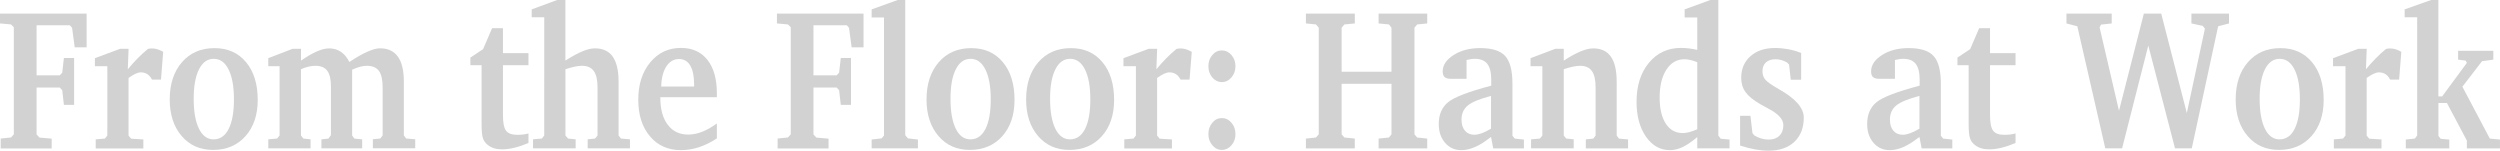 <?xml version="1.0" encoding="utf-8"?>
<!-- Generator: Adobe Illustrator 26.3.1, SVG Export Plug-In . SVG Version: 6.00 Build 0)  -->
<svg version="1.1" id="レイヤー_1" xmlns="http://www.w3.org/2000/svg" xmlns:xlink="http://www.w3.org/1999/xlink" x="0px"
	 y="0px" viewBox="0 0 580.17 34.96" style="enable-background:new 0 0 580.17 34.96;" xml:space="preserve">
<style type="text/css">
	.st0{fill:#D2D2D2;}
</style>
<g>
	<path class="st0" d="M0.16,34.43v-2.28l2.4-0.25l0.65-0.73V6.33L2.56,5.67L0,5.44V3.16h20.1v7.83h-2.76l-0.61-4.53l-0.51-0.59H8.49
		v11.61h5.38l0.57-0.61l0.39-3.41h2.37v10.88h-2.37l-0.39-3.41l-0.57-0.61H8.49v10.88l0.68,0.73l2.82,0.25v2.28H0.16z"/>
	<path class="st0" d="M22.21,34.43v-2.09l2.13-0.18l0.57-0.71V15.36h-2.89V13.5l5.88-2.18h1.94l-0.18,4.76
		c0.69-0.85,1.43-1.67,2.21-2.47c0.78-0.8,1.6-1.55,2.46-2.26c0.22-0.05,0.4-0.08,0.54-0.09c0.14-0.01,0.26-0.02,0.36-0.02
		c0.43,0,0.86,0.06,1.3,0.19c0.44,0.13,0.88,0.33,1.34,0.6l-0.51,6.44h-2.09c-0.3-0.58-0.66-1-1.09-1.27
		c-0.42-0.27-0.93-0.41-1.52-0.41c-0.34,0-0.75,0.11-1.22,0.33s-1.01,0.54-1.61,0.97v13.38l0.59,0.71l2.85,0.18v2.09H22.21z"/>
	<path class="st0" d="M49.76,11.17c3.08,0,5.52,1.08,7.33,3.24s2.72,5.09,2.72,8.77c0,3.49-0.95,6.3-2.84,8.42
		c-1.89,2.12-4.4,3.19-7.53,3.19c-3.01,0-5.44-1.07-7.28-3.22c-1.84-2.15-2.77-4.97-2.77-8.48c0-3.6,0.95-6.48,2.84-8.66
		C44.12,12.26,46.63,11.17,49.76,11.17z M49.6,13.65c-1.46,0-2.6,0.81-3.42,2.44c-0.82,1.62-1.23,3.9-1.23,6.83
		c0,2.97,0.41,5.29,1.22,6.94c0.81,1.65,1.95,2.48,3.39,2.48c1.51,0,2.68-0.8,3.5-2.41c0.82-1.61,1.23-3.9,1.23-6.87
		c0-2.96-0.41-5.26-1.24-6.92C52.23,14.48,51.08,13.65,49.6,13.65z"/>
	<path class="st0" d="M81.08,14.38c1.55-1.03,2.93-1.82,4.13-2.36c1.21-0.54,2.19-0.81,2.96-0.81c1.85,0,3.24,0.64,4.16,1.93
		c0.93,1.29,1.39,3.22,1.39,5.8v12.49l0.53,0.71l2.11,0.18v2.09h-9.83v-2.09l1.72-0.18l0.55-0.71V20.3c0-1.78-0.29-3.06-0.87-3.85
		c-0.58-0.79-1.52-1.18-2.81-1.18c-0.47,0-0.98,0.07-1.53,0.22c-0.55,0.14-1.18,0.37-1.87,0.67v15.29l0.51,0.71l1.82,0.18v2.09
		h-9.46v-2.09l1.64-0.18l0.57-0.8V20.03c0-1.65-0.29-2.86-0.86-3.62c-0.57-0.76-1.49-1.14-2.74-1.14c-0.52,0-1.06,0.07-1.62,0.2
		s-1.14,0.33-1.74,0.59v15.38l0.55,0.71l1.68,0.18v2.09h-9.81v-2.09l2.05-0.18l0.57-0.71V15.36h-2.62V13.5l5.65-2.18h1.94v2.75
		c1.43-0.99,2.68-1.71,3.73-2.16c1.06-0.46,1.99-0.68,2.82-0.68c1.03,0,1.94,0.27,2.72,0.8C79.89,12.55,80.55,13.34,81.08,14.38z"/>
	<path class="st0" d="M111.76,15.13h-2.6v-1.77l2.95-1.96l2.09-4.85h2.52v5.78h5.92v2.8h-5.92v11.62c0,1.75,0.24,2.94,0.72,3.58
		c0.48,0.64,1.35,0.96,2.6,0.96c0.5,0,0.95-0.03,1.38-0.08c0.42-0.05,0.83-0.13,1.22-0.24v2.22c-1.15,0.48-2.24,0.85-3.27,1.1
		c-1.04,0.25-1.98,0.37-2.84,0.37c-0.7,0-1.33-0.08-1.87-0.25c-0.54-0.17-1.03-0.42-1.46-0.77c-0.53-0.41-0.91-0.92-1.12-1.54
		c-0.22-0.61-0.32-1.75-0.32-3.4V15.13z"/>
	<path class="st0" d="M129.29,0h1.92v14.06c1.6-1.02,2.94-1.74,4.02-2.18c1.08-0.44,2.02-0.66,2.83-0.66c1.85,0,3.23,0.64,4.13,1.92
		c0.91,1.28,1.36,3.22,1.36,5.81v12.49l0.53,0.71l2.11,0.18v2.09h-9.81v-2.09l1.72-0.18l0.57-0.71V20.3c0-1.73-0.29-3-0.87-3.81
		c-0.58-0.81-1.49-1.22-2.73-1.22c-0.51,0-1.08,0.07-1.71,0.2c-0.63,0.14-1.35,0.33-2.14,0.59v15.38l0.61,0.71l1.76,0.18v2.09h-9.89
		v-2.09l2.05-0.18l0.55-0.71V4.01h-2.91V2.18L129.29,0z"/>
	<path class="st0" d="M166.36,28.65v3.46c-1.37,0.91-2.75,1.59-4.15,2.05c-1.4,0.46-2.79,0.68-4.19,0.68
		c-2.99,0-5.39-1.07-7.19-3.21c-1.81-2.14-2.71-4.97-2.71-8.49c0-3.53,0.92-6.42,2.77-8.66c1.85-2.24,4.22-3.36,7.13-3.36
		c2.64,0,4.68,0.92,6.15,2.77c1.46,1.84,2.19,4.43,2.19,7.77v0.89h-13.12v0.14c0,2.66,0.57,4.74,1.72,6.26
		c1.15,1.52,2.73,2.28,4.74,2.28c1.06,0,2.13-0.21,3.23-0.64C164.03,30.16,165.17,29.52,166.36,28.65z M161.08,20.07v-0.5
		c0-1.9-0.3-3.35-0.9-4.36c-0.6-1.01-1.46-1.51-2.58-1.51c-1.23,0-2.21,0.57-2.95,1.7s-1.15,2.69-1.21,4.68H161.08z"/>
	<path class="st0" d="M180.46,34.43v-2.28l2.4-0.25l0.65-0.73V6.33l-0.65-0.66l-2.56-0.23V3.16h20.1v7.83h-2.76l-0.61-4.53
		l-0.51-0.59h-7.74v11.61h5.38l0.57-0.61l0.39-3.41h2.37v10.88h-2.37l-0.39-3.41l-0.57-0.61h-5.38v10.88l0.68,0.73l2.82,0.25v2.28
		H180.46z"/>
	<path class="st0" d="M202.28,34.43v-2.05l2.31-0.27l0.56-0.66V4.05h-2.87V2.18L208.32,0h1.76v31.36l0.61,0.75l2.33,0.27v2.05
		H202.28z"/>
	<path class="st0" d="M225.39,11.17c3.08,0,5.52,1.08,7.33,3.24c1.81,2.16,2.72,5.09,2.72,8.77c0,3.49-0.95,6.3-2.84,8.42
		c-1.89,2.12-4.4,3.19-7.53,3.19c-3.01,0-5.44-1.07-7.28-3.22c-1.84-2.15-2.77-4.97-2.77-8.48c0-3.6,0.95-6.48,2.84-8.66
		C219.75,12.26,222.26,11.17,225.39,11.17z M225.23,13.65c-1.46,0-2.6,0.81-3.42,2.44c-0.82,1.62-1.23,3.9-1.23,6.83
		c0,2.97,0.41,5.29,1.22,6.94c0.81,1.65,1.95,2.48,3.39,2.48c1.51,0,2.68-0.8,3.5-2.41c0.82-1.61,1.23-3.9,1.23-6.87
		c0-2.96-0.41-5.26-1.24-6.92C227.86,14.48,226.71,13.65,225.23,13.65z"/>
	<path class="st0" d="M248.5,11.17c3.08,0,5.52,1.08,7.33,3.24s2.72,5.09,2.72,8.77c0,3.49-0.95,6.3-2.84,8.42
		c-1.89,2.12-4.4,3.19-7.53,3.19c-3.01,0-5.44-1.07-7.28-3.22c-1.84-2.15-2.77-4.97-2.77-8.48c0-3.6,0.95-6.48,2.84-8.66
		C242.86,12.26,245.37,11.17,248.5,11.17z M248.34,13.65c-1.46,0-2.6,0.81-3.42,2.44c-0.82,1.62-1.23,3.9-1.23,6.83
		c0,2.97,0.41,5.29,1.22,6.94c0.81,1.65,1.95,2.48,3.39,2.48c1.51,0,2.68-0.8,3.5-2.41c0.82-1.61,1.23-3.9,1.23-6.87
		c0-2.96-0.41-5.26-1.24-6.92C250.97,14.48,249.82,13.65,248.34,13.65z"/>
	<path class="st0" d="M260.91,34.43v-2.09l2.13-0.18l0.57-0.71V15.36h-2.89V13.5l5.88-2.18h1.94l-0.18,4.76
		c0.69-0.85,1.43-1.67,2.21-2.47c0.78-0.8,1.6-1.55,2.46-2.26c0.22-0.05,0.4-0.08,0.54-0.09c0.14-0.01,0.26-0.02,0.36-0.02
		c0.43,0,0.86,0.06,1.3,0.19c0.44,0.13,0.88,0.33,1.34,0.6l-0.51,6.44h-2.09c-0.3-0.58-0.66-1-1.09-1.27
		c-0.42-0.27-0.93-0.41-1.52-0.41c-0.34,0-0.75,0.11-1.22,0.33s-1.01,0.54-1.61,0.97v13.38l0.59,0.71l2.85,0.18v2.09H260.91z"/>
	<path class="st0" d="M283.54,11.7c0.87,0,1.62,0.36,2.24,1.07c0.62,0.71,0.93,1.58,0.93,2.59c0,1.02-0.31,1.89-0.93,2.61
		c-0.62,0.72-1.37,1.08-2.24,1.08c-0.86,0-1.59-0.36-2.2-1.07c-0.61-0.71-0.91-1.59-0.91-2.62c0-1.02,0.3-1.88,0.91-2.59
		C281.94,12.05,282.67,11.7,283.54,11.7z M283.54,27.4c0.87,0,1.62,0.36,2.24,1.08c0.62,0.72,0.93,1.6,0.93,2.65
		c0,1.02-0.31,1.88-0.93,2.59c-0.62,0.71-1.37,1.07-2.24,1.07c-0.85,0-1.58-0.36-2.19-1.08c-0.61-0.72-0.92-1.58-0.92-2.58
		c0-1.05,0.3-1.93,0.91-2.65C281.94,27.76,282.67,27.4,283.54,27.4z"/>
	<path class="st0" d="M303.07,3.16h11.34v2.28L312,5.67l-0.65,0.75v10.22h11.57V6.42l-0.59-0.75l-2.4-0.23V3.16h11.28v2.28
		l-2.33,0.23l-0.63,0.75v24.76l0.63,0.73l2.33,0.25v2.28h-11.28v-2.28l2.4-0.25l0.59-0.73V19.44h-11.57v11.74l0.65,0.73l2.4,0.25
		v2.28h-11.34v-2.28l2.33-0.25l0.65-0.73V6.42l-0.65-0.75l-2.33-0.23V3.16z"/>
	<path class="st0" d="M346.02,31.77c-1.36,1.08-2.59,1.86-3.7,2.34c-1.11,0.49-2.17,0.73-3.19,0.73c-1.54,0-2.8-0.56-3.77-1.7
		c-0.98-1.13-1.47-2.58-1.47-4.36c0-2.18,0.72-3.87,2.15-5.05s4.78-2.46,10.03-3.85V18.5c0-1.68-0.31-2.91-0.92-3.69
		c-0.61-0.77-1.58-1.16-2.89-1.16c-0.29,0-0.59,0.02-0.9,0.07c-0.31,0.05-0.65,0.11-1.02,0.2v4.37h-3.7c-0.64,0-1.1-0.14-1.4-0.41
		c-0.29-0.27-0.44-0.71-0.44-1.3c0-1.46,0.84-2.72,2.52-3.8c1.68-1.08,3.74-1.62,6.19-1.62c2.75,0,4.68,0.61,5.8,1.84
		c1.12,1.23,1.68,3.37,1.68,6.42V31.5l0.53,0.66l2.13,0.23v2.05h-7.12L346.02,31.77z M346.02,29.86v-7.6
		c-2.63,0.68-4.43,1.43-5.4,2.23c-0.97,0.8-1.45,1.9-1.45,3.28c0,1.08,0.27,1.93,0.8,2.56c0.53,0.63,1.26,0.94,2.17,0.94
		c0.51,0,1.09-0.12,1.73-0.35C344.53,30.68,345.24,30.33,346.02,29.86z"/>
	<path class="st0" d="M355.31,34.43v-2.09l2.05-0.18l0.57-0.71V15.36h-2.74V13.5l5.77-2.18h1.94v2.75c1.52-0.99,2.84-1.71,3.95-2.16
		c1.11-0.46,2.07-0.68,2.89-0.68c1.82,0,3.19,0.64,4.09,1.91c0.9,1.27,1.35,3.22,1.35,5.83v12.49l0.53,0.71l2.11,0.18v2.09h-9.8
		v-2.09l1.72-0.18l0.55-0.71V20.3c0-1.73-0.29-3-0.86-3.81c-0.57-0.81-1.49-1.22-2.74-1.22c-0.48,0-1.04,0.07-1.67,0.2
		c-0.63,0.14-1.34,0.33-2.12,0.59v15.38l0.55,0.71l1.76,0.18v2.09H355.31z"/>
	<path class="st0" d="M393.88,4.05h-2.93V2.18L396.91,0h1.86v31.45l0.55,0.75l2.05,0.18v2.05h-7.49v-2.62
		c-1.23,1.05-2.35,1.81-3.36,2.3c-1.02,0.49-2.01,0.73-2.97,0.73c-2.27,0-4.13-1.04-5.58-3.13c-1.45-2.09-2.18-4.78-2.18-8.09
		c0-3.72,0.95-6.73,2.86-9.04c1.91-2.31,4.4-3.46,7.46-3.46c0.57,0,1.17,0.04,1.8,0.11c0.63,0.08,1.28,0.19,1.97,0.34V4.05z
		 M393.88,30V14.43c-0.6-0.23-1.14-0.4-1.62-0.51c-0.48-0.11-0.93-0.17-1.35-0.17c-1.75,0-3.14,0.8-4.19,2.41
		c-1.05,1.61-1.57,3.77-1.57,6.49c0,2.58,0.48,4.6,1.43,6.05c0.95,1.46,2.27,2.18,3.95,2.18c0.44,0,0.94-0.07,1.5-0.22
		C392.57,30.52,393.19,30.3,393.88,30z"/>
	<path class="st0" d="M417.99,12.29v6.21h-2.41l-0.39-3.5l-0.49-0.52c-0.44-0.24-0.89-0.42-1.33-0.55
		c-0.44-0.12-0.88-0.18-1.31-0.18c-0.96,0-1.71,0.25-2.25,0.74c-0.53,0.49-0.8,1.18-0.8,2.06c0,0.73,0.21,1.36,0.63,1.89
		c0.42,0.53,1.45,1.27,3.11,2.21l0.08,0.05c3.84,2.15,5.77,4.35,5.77,6.58c0,2.38-0.73,4.26-2.18,5.63
		c-1.45,1.37-3.45,2.06-5.99,2.06c-0.99,0-2.04-0.1-3.14-0.3c-1.1-0.2-2.26-0.49-3.47-0.89v-6.9h2.4l0.47,4.01l0.41,0.52
		c0.52,0.32,1.06,0.56,1.62,0.73c0.56,0.17,1.14,0.25,1.74,0.25c1.06,0,1.89-0.3,2.49-0.9c0.61-0.6,0.91-1.42,0.91-2.47
		c0-1.32-1.15-2.59-3.46-3.8c-0.78-0.41-1.39-0.74-1.82-1c-1.66-0.96-2.82-1.9-3.49-2.83c-0.67-0.93-1.01-2.04-1.01-3.31
		c0-2.08,0.71-3.76,2.14-5.03c1.43-1.27,3.33-1.91,5.72-1.91c1.02,0,2.03,0.1,3.03,0.28C415.98,11.6,416.99,11.9,417.99,12.29z"/>
	<path class="st0" d="M445.44,31.77c-1.36,1.08-2.59,1.86-3.7,2.34c-1.11,0.49-2.17,0.73-3.19,0.73c-1.54,0-2.8-0.56-3.77-1.7
		c-0.98-1.13-1.47-2.58-1.47-4.36c0-2.18,0.72-3.87,2.15-5.05c1.43-1.18,4.78-2.46,10.03-3.85V18.5c0-1.68-0.31-2.91-0.92-3.69
		c-0.61-0.77-1.58-1.16-2.89-1.16c-0.29,0-0.59,0.02-0.9,0.07c-0.31,0.05-0.65,0.11-1.02,0.2v4.37h-3.7c-0.64,0-1.1-0.14-1.4-0.41
		c-0.29-0.27-0.44-0.71-0.44-1.3c0-1.46,0.84-2.72,2.52-3.8c1.68-1.08,3.74-1.62,6.19-1.62c2.75,0,4.68,0.61,5.8,1.84
		c1.12,1.23,1.68,3.37,1.68,6.42V31.5l0.53,0.66l2.13,0.23v2.05h-7.12L445.44,31.77z M445.44,29.86v-7.6
		c-2.63,0.68-4.43,1.43-5.4,2.23c-0.97,0.8-1.45,1.9-1.45,3.28c0,1.08,0.27,1.93,0.8,2.56c0.53,0.63,1.26,0.94,2.17,0.94
		c0.51,0,1.09-0.12,1.73-0.35C443.94,30.68,444.66,30.33,445.44,29.86z"/>
	<path class="st0" d="M456.86,15.13h-2.6v-1.77l2.95-1.96l2.09-4.85h2.52v5.78h5.92v2.8h-5.92v11.62c0,1.75,0.24,2.94,0.72,3.58
		c0.48,0.64,1.35,0.96,2.6,0.96c0.5,0,0.95-0.03,1.38-0.08c0.42-0.05,0.83-0.13,1.22-0.24v2.22c-1.15,0.48-2.24,0.85-3.27,1.1
		c-1.04,0.25-1.98,0.37-2.84,0.37c-0.7,0-1.33-0.08-1.87-0.25c-0.54-0.17-1.03-0.42-1.46-0.77c-0.53-0.41-0.91-0.92-1.12-1.54
		c-0.22-0.61-0.32-1.75-0.32-3.4V15.13z"/>
	<path class="st0" d="M488.57,34.43L482.08,6.1l-2.52-0.66V3.16h10.5v2.28l-2.48,0.27l-0.33,0.66l4.5,19.34l5.77-22.55h4.03
		l5.94,23.08l4.2-19.59l-0.49-0.64l-2.64-0.57V3.16h8.72v2.28l-2.52,0.66l-6.12,28.33h-3.89l-6.2-23.87l-6.08,23.87H488.57z"/>
	<path class="st0" d="M529.2,11.17c3.08,0,5.52,1.08,7.33,3.24s2.72,5.09,2.72,8.77c0,3.49-0.95,6.3-2.84,8.42
		c-1.89,2.12-4.4,3.19-7.53,3.19c-3.01,0-5.44-1.07-7.28-3.22c-1.84-2.15-2.77-4.97-2.77-8.48c0-3.6,0.95-6.48,2.84-8.66
		C523.56,12.26,526.07,11.17,529.2,11.17z M529.04,13.65c-1.46,0-2.6,0.81-3.42,2.44c-0.82,1.62-1.23,3.9-1.23,6.83
		c0,2.97,0.41,5.29,1.22,6.94c0.81,1.65,1.95,2.48,3.39,2.48c1.51,0,2.68-0.8,3.5-2.41c0.82-1.61,1.23-3.9,1.23-6.87
		c0-2.96-0.41-5.26-1.24-6.92C531.66,14.48,530.51,13.65,529.04,13.65z"/>
	<path class="st0" d="M541.61,34.43v-2.09l2.13-0.18l0.57-0.71V15.36h-2.89V13.5l5.88-2.18h1.94l-0.18,4.76
		c0.69-0.85,1.43-1.67,2.21-2.47c0.78-0.8,1.6-1.55,2.46-2.26c0.22-0.05,0.4-0.08,0.54-0.09c0.14-0.01,0.26-0.02,0.36-0.02
		c0.43,0,0.86,0.06,1.3,0.19c0.44,0.13,0.88,0.33,1.34,0.6l-0.51,6.44h-2.09c-0.3-0.58-0.66-1-1.09-1.27
		c-0.42-0.27-0.93-0.41-1.52-0.41c-0.34,0-0.75,0.11-1.22,0.33c-0.48,0.22-1.01,0.54-1.61,0.97v13.38l0.59,0.71l2.85,0.18v2.09
		H541.61z"/>
	<path class="st0" d="M558.31,34.43v-2.05l2.09-0.23l0.55-0.71V4.01h-2.91V2.18L564.19,0h1.68v22.37h0.88l5.73-7.78l-0.27-0.52
		l-1.76-0.23v-2.05h8.17v2.05L576,14.2l-4.56,5.92l6.37,12.04l2.35,0.23v2.05h-7.68v-1.82l-4.63-8.72h-1.97v7.65l0.53,0.66
		l1.99,0.18v2.05H558.31z"/>
</g>
</svg>
